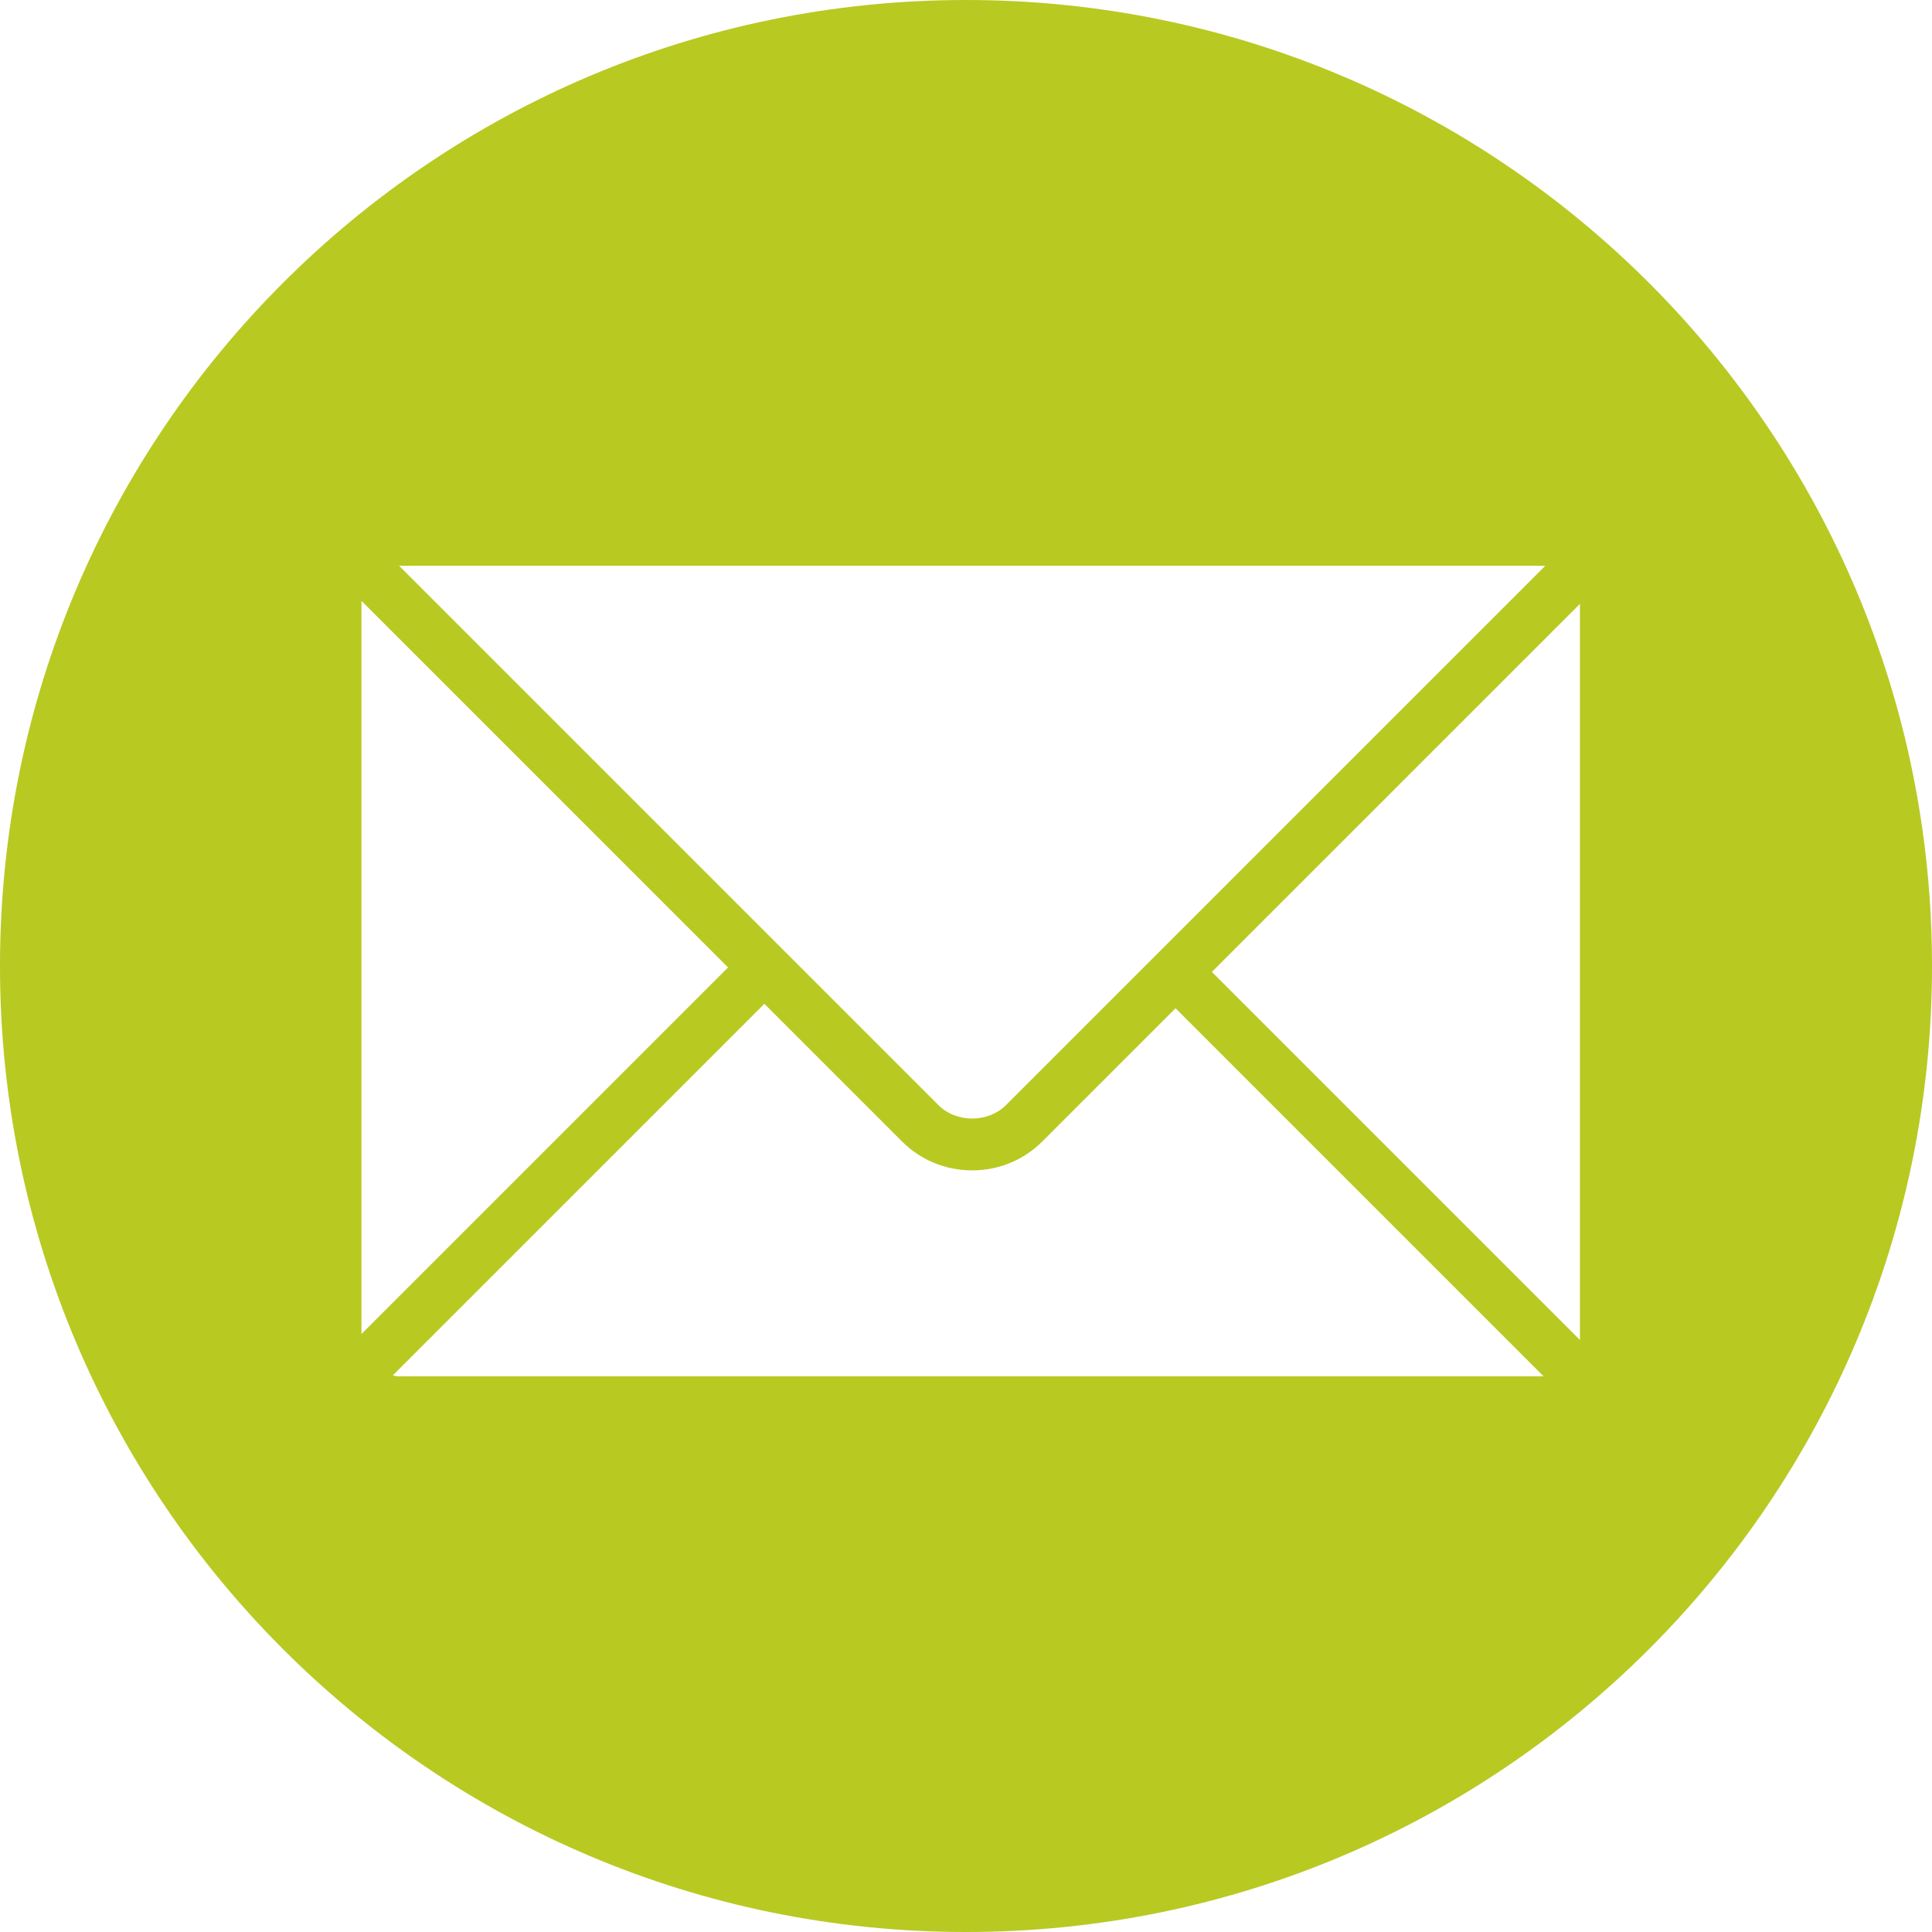 <?xml version="1.0" encoding="UTF-8"?> <svg xmlns="http://www.w3.org/2000/svg" width="500" height="500" viewBox="0 0 500 500" fill="none"> <g clip-path="url(#clip0_111_134)"> <path d="M250 0C111.93 0 0 111.93 0 250C0 388.07 111.93 500 250 500C388.07 500 500 388.07 500 250C500 111.93 388.07 0 250 0ZM399.553 146.42C399.664 146.42 399.761 146.481 399.872 146.486L260.368 285.99C255.719 290.639 247.485 290.649 242.836 285.98L103.276 146.42H399.553ZM93.547 155.753C93.547 155.677 93.588 155.616 93.588 155.545L188.418 250.375L93.547 345.246V155.753ZM102.881 356.186C102.45 356.186 102.08 355.999 101.664 355.943L197.822 259.785L233.427 295.39C238.269 300.231 244.722 302.893 251.602 302.893C258.487 302.893 264.93 300.221 269.772 295.39L304.226 260.935L399.477 356.186H102.881ZM408.886 346.782L313.636 251.531L408.886 156.285V346.782Z" fill="#B8C922"></path> </g> <defs> <clipPath id="clip0_111_134"> <rect width="500" height="500" fill="white"></rect> </clipPath> </defs> </svg> 